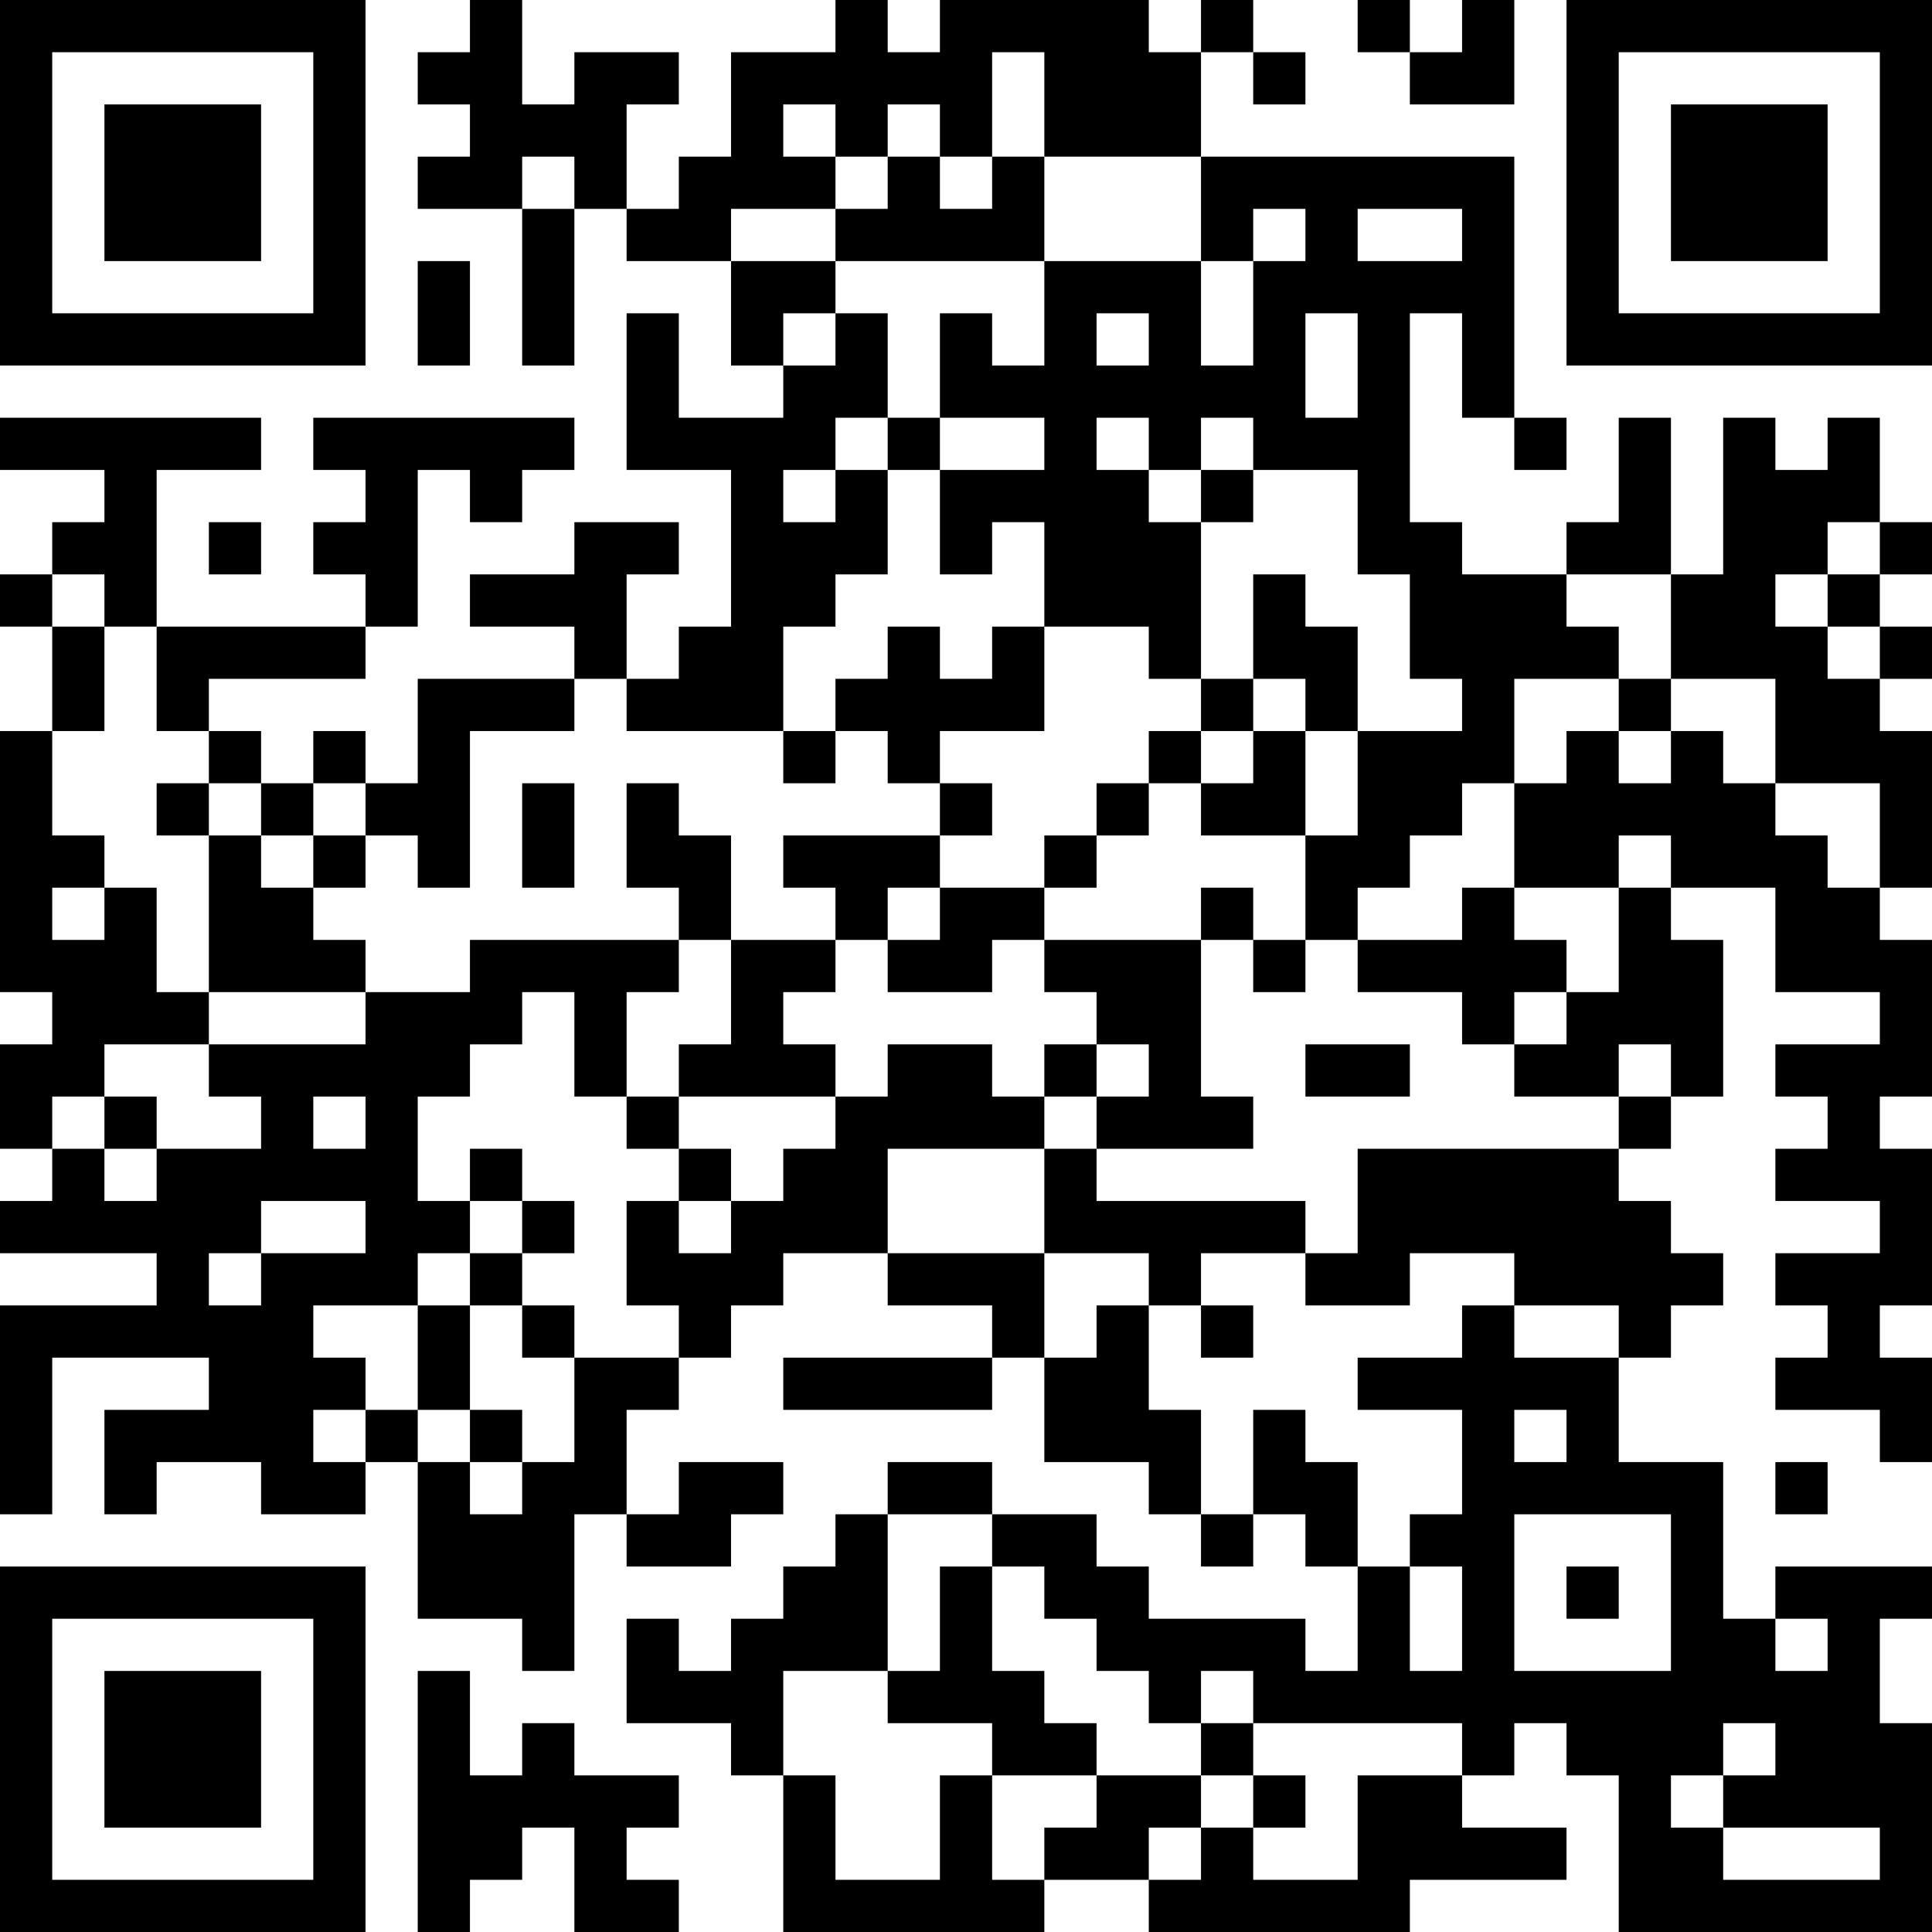 <?xml version="1.0" encoding="UTF-8"?>
<svg xmlns="http://www.w3.org/2000/svg" version="1.1" width="400" height="400" viewBox="0 0 400 400"><rect x="0" y="0" width="400" height="400" fill="#ffffff"/><g transform="scale(10.811)"><g transform="translate(0,0)"><path fill-rule="evenodd" d="M9 0L9 1L8 1L8 2L9 2L9 3L8 3L8 4L10 4L10 7L11 7L11 4L12 4L12 5L14 5L14 7L15 7L15 8L13 8L13 6L12 6L12 9L14 9L14 12L13 12L13 13L12 13L12 11L13 11L13 10L11 10L11 11L9 11L9 12L11 12L11 13L8 13L8 15L7 15L7 14L6 14L6 15L5 15L5 14L4 14L4 13L7 13L7 12L8 12L8 9L9 9L9 10L10 10L10 9L11 9L11 8L6 8L6 9L7 9L7 10L6 10L6 11L7 11L7 12L3 12L3 9L5 9L5 8L0 8L0 9L2 9L2 10L1 10L1 11L0 11L0 12L1 12L1 14L0 14L0 19L1 19L1 20L0 20L0 22L1 22L1 23L0 23L0 24L3 24L3 25L0 25L0 29L1 29L1 26L4 26L4 27L2 27L2 29L3 29L3 28L5 28L5 29L7 29L7 28L8 28L8 31L10 31L10 32L11 32L11 29L12 29L12 30L14 30L14 29L15 29L15 28L13 28L13 29L12 29L12 27L13 27L13 26L14 26L14 25L15 25L15 24L17 24L17 25L19 25L19 26L15 26L15 27L19 27L19 26L20 26L20 28L22 28L22 29L23 29L23 30L24 30L24 29L25 29L25 30L26 30L26 32L25 32L25 31L22 31L22 30L21 30L21 29L19 29L19 28L17 28L17 29L16 29L16 30L15 30L15 31L14 31L14 32L13 32L13 31L12 31L12 33L14 33L14 34L15 34L15 37L20 37L20 36L22 36L22 37L27 37L27 36L30 36L30 35L28 35L28 34L29 34L29 33L30 33L30 34L31 34L31 37L37 37L37 33L36 33L36 31L37 31L37 30L34 30L34 31L33 31L33 28L31 28L31 26L32 26L32 25L33 25L33 24L32 24L32 23L31 23L31 22L32 22L32 21L33 21L33 18L32 18L32 17L34 17L34 19L36 19L36 20L34 20L34 21L35 21L35 22L34 22L34 23L36 23L36 24L34 24L34 25L35 25L35 26L34 26L34 27L36 27L36 28L37 28L37 26L36 26L36 25L37 25L37 22L36 22L36 21L37 21L37 18L36 18L36 17L37 17L37 14L36 14L36 13L37 13L37 12L36 12L36 11L37 11L37 10L36 10L36 8L35 8L35 9L34 9L34 8L33 8L33 11L32 11L32 8L31 8L31 10L30 10L30 11L28 11L28 10L27 10L27 6L28 6L28 8L29 8L29 9L30 9L30 8L29 8L29 3L23 3L23 1L24 1L24 2L25 2L25 1L24 1L24 0L23 0L23 1L22 1L22 0L18 0L18 1L17 1L17 0L16 0L16 1L14 1L14 3L13 3L13 4L12 4L12 2L13 2L13 1L11 1L11 2L10 2L10 0ZM26 0L26 1L27 1L27 2L29 2L29 0L28 0L28 1L27 1L27 0ZM19 1L19 3L18 3L18 2L17 2L17 3L16 3L16 2L15 2L15 3L16 3L16 4L14 4L14 5L16 5L16 6L15 6L15 7L16 7L16 6L17 6L17 8L16 8L16 9L15 9L15 10L16 10L16 9L17 9L17 11L16 11L16 12L15 12L15 14L12 14L12 13L11 13L11 14L9 14L9 17L8 17L8 16L7 16L7 15L6 15L6 16L5 16L5 15L4 15L4 14L3 14L3 12L2 12L2 11L1 11L1 12L2 12L2 14L1 14L1 16L2 16L2 17L1 17L1 18L2 18L2 17L3 17L3 19L4 19L4 20L2 20L2 21L1 21L1 22L2 22L2 23L3 23L3 22L5 22L5 21L4 21L4 20L7 20L7 19L9 19L9 18L13 18L13 19L12 19L12 21L11 21L11 19L10 19L10 20L9 20L9 21L8 21L8 23L9 23L9 24L8 24L8 25L6 25L6 26L7 26L7 27L6 27L6 28L7 28L7 27L8 27L8 28L9 28L9 29L10 29L10 28L11 28L11 26L13 26L13 25L12 25L12 23L13 23L13 24L14 24L14 23L15 23L15 22L16 22L16 21L17 21L17 20L19 20L19 21L20 21L20 22L17 22L17 24L20 24L20 26L21 26L21 25L22 25L22 27L23 27L23 29L24 29L24 27L25 27L25 28L26 28L26 30L27 30L27 32L28 32L28 30L27 30L27 29L28 29L28 27L26 27L26 26L28 26L28 25L29 25L29 26L31 26L31 25L29 25L29 24L27 24L27 25L25 25L25 24L26 24L26 22L31 22L31 21L32 21L32 20L31 20L31 21L29 21L29 20L30 20L30 19L31 19L31 17L32 17L32 16L31 16L31 17L29 17L29 15L30 15L30 14L31 14L31 15L32 15L32 14L33 14L33 15L34 15L34 16L35 16L35 17L36 17L36 15L34 15L34 13L32 13L32 11L30 11L30 12L31 12L31 13L29 13L29 15L28 15L28 16L27 16L27 17L26 17L26 18L25 18L25 16L26 16L26 14L28 14L28 13L27 13L27 11L26 11L26 9L24 9L24 8L23 8L23 9L22 9L22 8L21 8L21 9L22 9L22 10L23 10L23 13L22 13L22 12L20 12L20 10L19 10L19 11L18 11L18 9L20 9L20 8L18 8L18 6L19 6L19 7L20 7L20 5L23 5L23 7L24 7L24 5L25 5L25 4L24 4L24 5L23 5L23 3L20 3L20 1ZM10 3L10 4L11 4L11 3ZM17 3L17 4L16 4L16 5L20 5L20 3L19 3L19 4L18 4L18 3ZM26 4L26 5L28 5L28 4ZM8 5L8 7L9 7L9 5ZM21 6L21 7L22 7L22 6ZM25 6L25 8L26 8L26 6ZM17 8L17 9L18 9L18 8ZM23 9L23 10L24 10L24 9ZM4 10L4 11L5 11L5 10ZM35 10L35 11L34 11L34 12L35 12L35 13L36 13L36 12L35 12L35 11L36 11L36 10ZM24 11L24 13L23 13L23 14L22 14L22 15L21 15L21 16L20 16L20 17L18 17L18 16L19 16L19 15L18 15L18 14L20 14L20 12L19 12L19 13L18 13L18 12L17 12L17 13L16 13L16 14L15 14L15 15L16 15L16 14L17 14L17 15L18 15L18 16L15 16L15 17L16 17L16 18L14 18L14 16L13 16L13 15L12 15L12 17L13 17L13 18L14 18L14 20L13 20L13 21L12 21L12 22L13 22L13 23L14 23L14 22L13 22L13 21L16 21L16 20L15 20L15 19L16 19L16 18L17 18L17 19L19 19L19 18L20 18L20 19L21 19L21 20L20 20L20 21L21 21L21 22L20 22L20 24L22 24L22 25L23 25L23 26L24 26L24 25L23 25L23 24L25 24L25 23L21 23L21 22L24 22L24 21L23 21L23 18L24 18L24 19L25 19L25 18L24 18L24 17L23 17L23 18L20 18L20 17L21 17L21 16L22 16L22 15L23 15L23 16L25 16L25 14L26 14L26 12L25 12L25 11ZM24 13L24 14L23 14L23 15L24 15L24 14L25 14L25 13ZM31 13L31 14L32 14L32 13ZM3 15L3 16L4 16L4 19L7 19L7 18L6 18L6 17L7 17L7 16L6 16L6 17L5 17L5 16L4 16L4 15ZM10 15L10 17L11 17L11 15ZM17 17L17 18L18 18L18 17ZM28 17L28 18L26 18L26 19L28 19L28 20L29 20L29 19L30 19L30 18L29 18L29 17ZM21 20L21 21L22 21L22 20ZM25 20L25 21L27 21L27 20ZM2 21L2 22L3 22L3 21ZM6 21L6 22L7 22L7 21ZM9 22L9 23L10 23L10 24L9 24L9 25L8 25L8 27L9 27L9 28L10 28L10 27L9 27L9 25L10 25L10 26L11 26L11 25L10 25L10 24L11 24L11 23L10 23L10 22ZM5 23L5 24L4 24L4 25L5 25L5 24L7 24L7 23ZM29 27L29 28L30 28L30 27ZM34 28L34 29L35 29L35 28ZM17 29L17 32L15 32L15 34L16 34L16 36L18 36L18 34L19 34L19 36L20 36L20 35L21 35L21 34L23 34L23 35L22 35L22 36L23 36L23 35L24 35L24 36L26 36L26 34L28 34L28 33L24 33L24 32L23 32L23 33L22 33L22 32L21 32L21 31L20 31L20 30L19 30L19 29ZM29 29L29 32L32 32L32 29ZM18 30L18 32L17 32L17 33L19 33L19 34L21 34L21 33L20 33L20 32L19 32L19 30ZM30 30L30 31L31 31L31 30ZM34 31L34 32L35 32L35 31ZM8 32L8 37L9 37L9 36L10 36L10 35L11 35L11 37L13 37L13 36L12 36L12 35L13 35L13 34L11 34L11 33L10 33L10 34L9 34L9 32ZM23 33L23 34L24 34L24 35L25 35L25 34L24 34L24 33ZM33 33L33 34L32 34L32 35L33 35L33 36L36 36L36 35L33 35L33 34L34 34L34 33ZM0 0L0 7L7 7L7 0ZM1 1L1 6L6 6L6 1ZM2 2L2 5L5 5L5 2ZM30 0L30 7L37 7L37 0ZM31 1L31 6L36 6L36 1ZM32 2L32 5L35 5L35 2ZM0 30L0 37L7 37L7 30ZM1 31L1 36L6 36L6 31ZM2 32L2 35L5 35L5 32Z" fill="#000000"/></g></g></svg>
